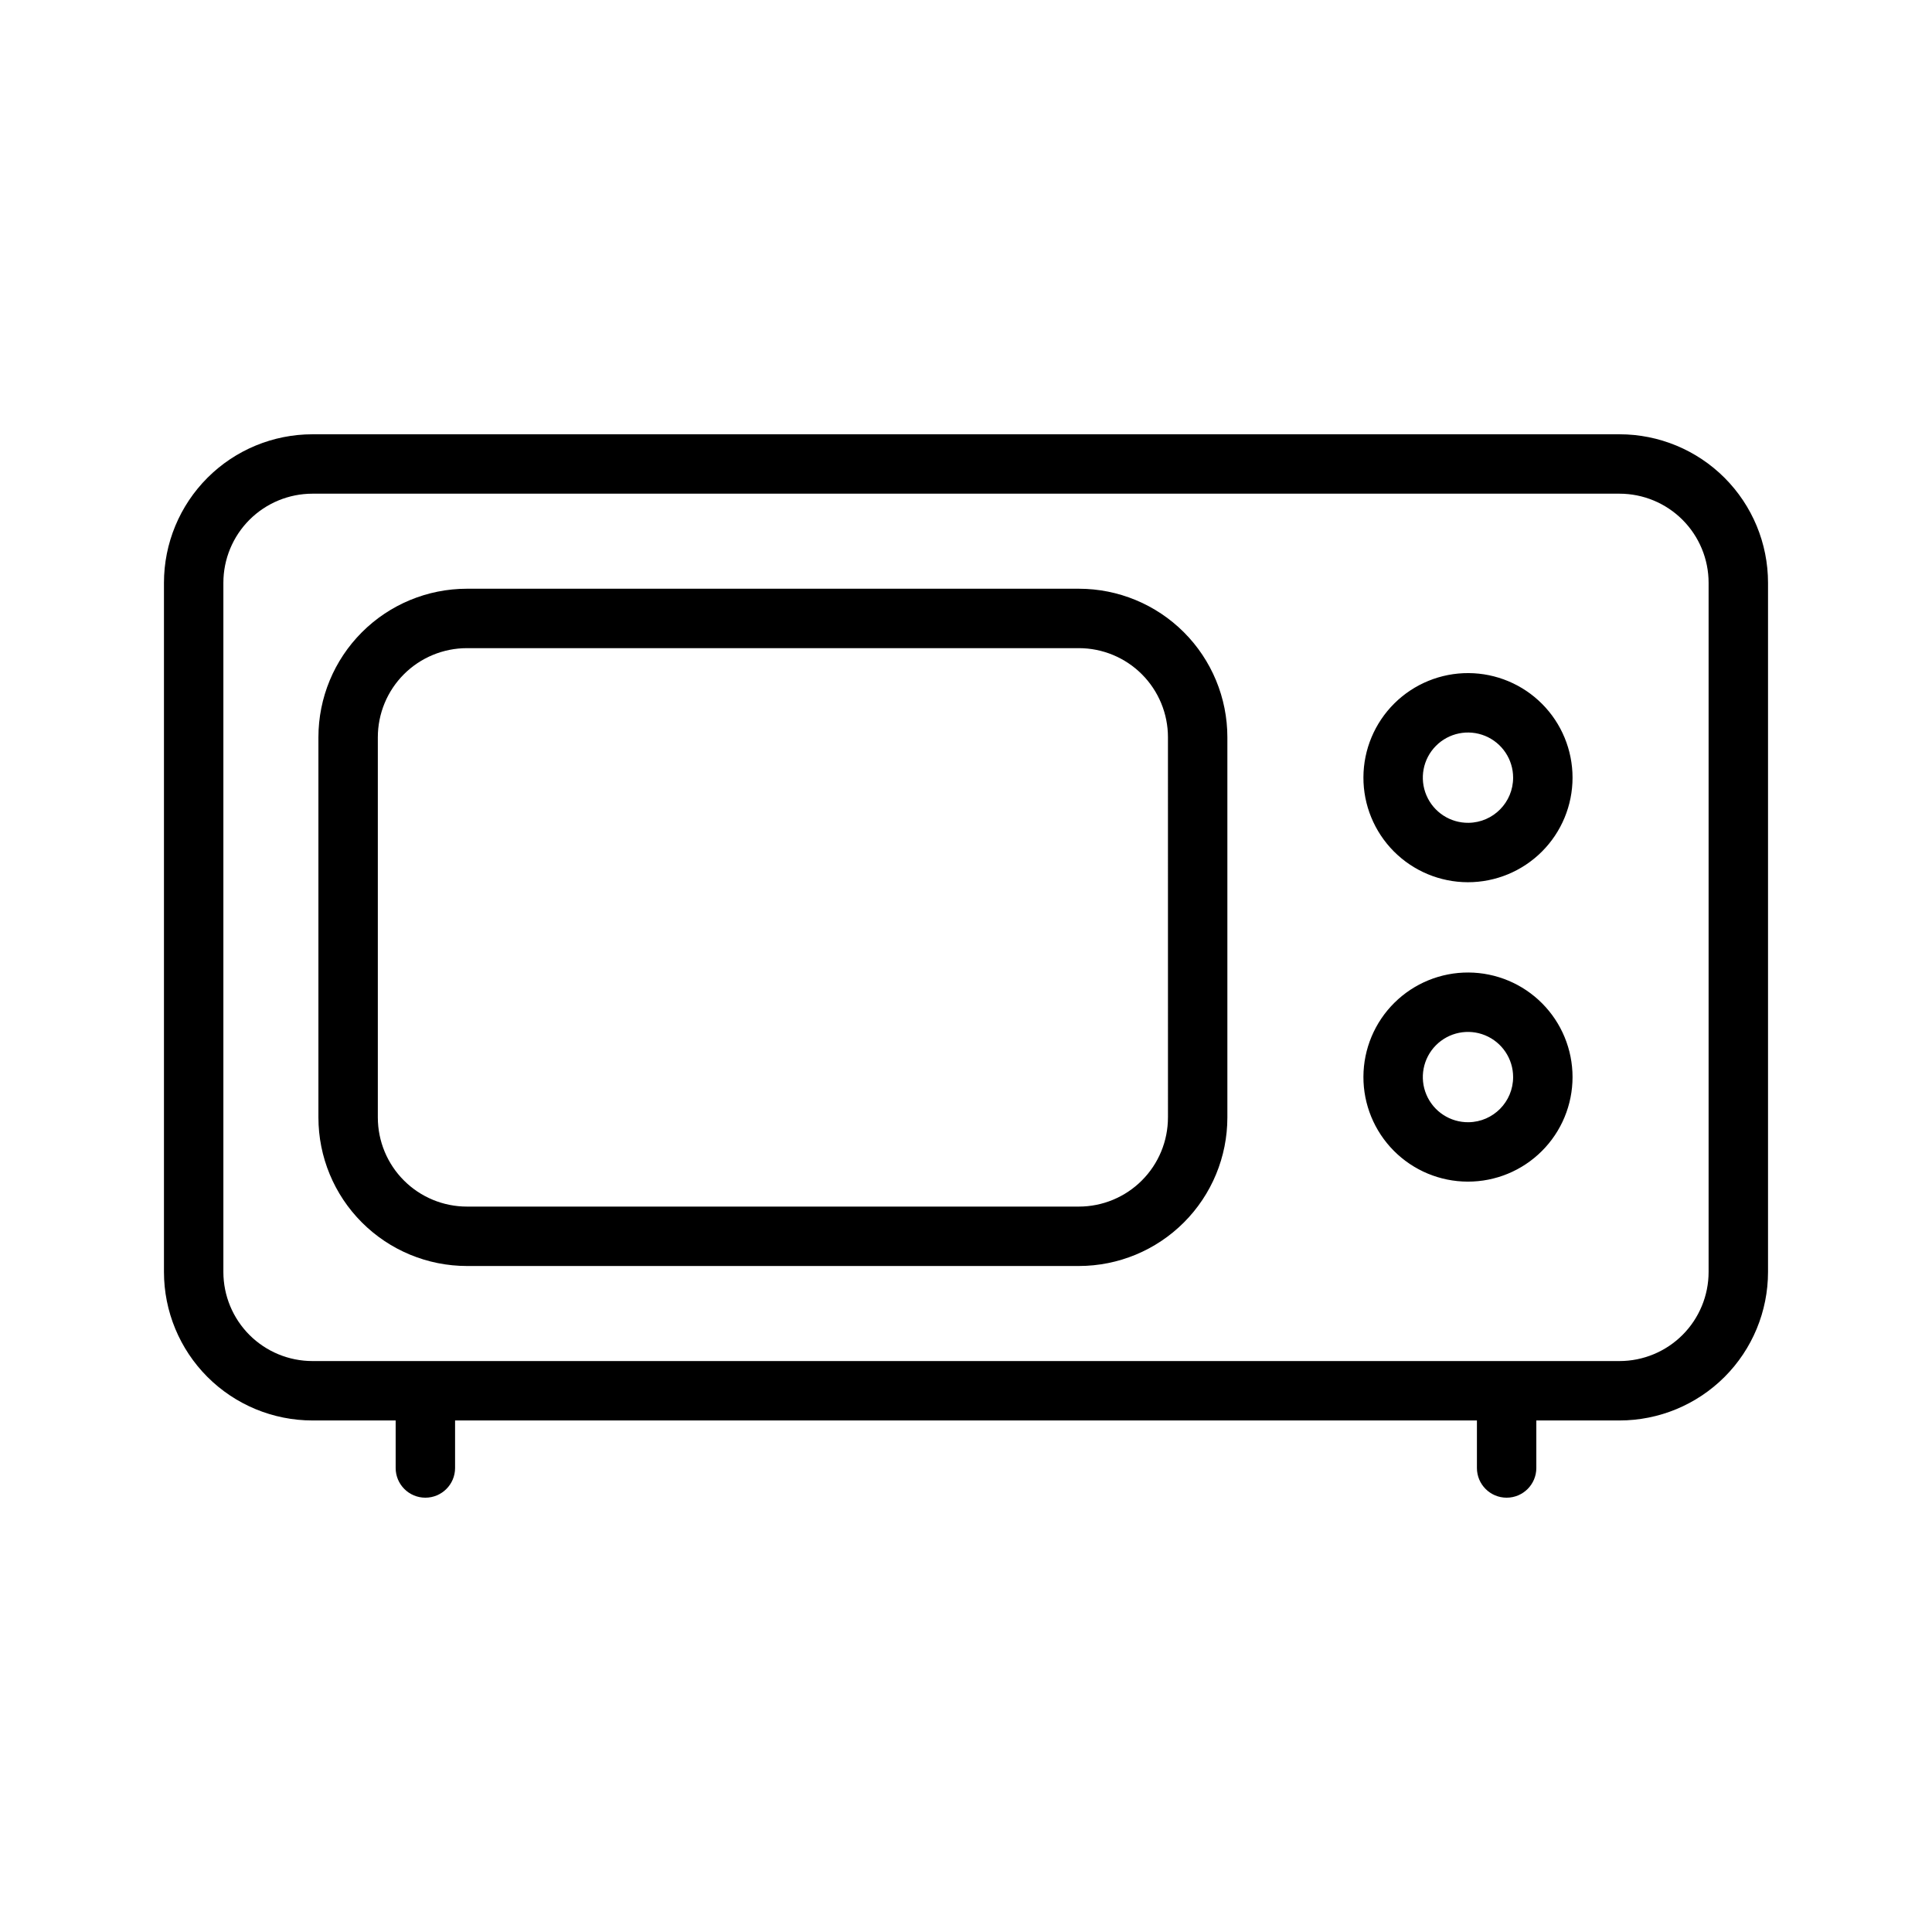 <?xml version="1.0" encoding="UTF-8"?>
<!-- Uploaded to: ICON Repo, www.svgrepo.com, Generator: ICON Repo Mixer Tools -->
<svg fill="#000000" width="800px" height="800px" version="1.1" viewBox="144 144 512 512" xmlns="http://www.w3.org/2000/svg">
 <path d="m573.18 259.09h-346.37c-10.438 0-20.449 4.144-27.832 11.527-7.379 7.383-11.527 17.395-11.527 27.832v182.63c0 10.438 4.148 20.449 11.527 27.832 7.383 7.379 17.395 11.527 27.832 11.527h22.043v12.594c0 4.348 3.523 7.871 7.871 7.871 4.348 0 7.875-3.523 7.875-7.871v-12.594h270.8v12.594c0 4.348 3.523 7.871 7.871 7.871 4.348 0 7.871-3.523 7.871-7.871v-12.594h22.043c10.438 0 20.449-4.148 27.832-11.527 7.379-7.383 11.527-17.395 11.527-27.832v-182.63c0-10.438-4.148-20.449-11.527-27.832-7.383-7.383-17.395-11.527-27.832-11.527zm23.617 221.99c0 6.262-2.488 12.27-6.918 16.699-4.43 4.426-10.438 6.914-16.699 6.914h-346.37c-6.262 0-12.27-2.488-16.699-6.914-4.426-4.43-6.914-10.438-6.914-16.699v-182.63c0-6.262 2.488-12.27 6.914-16.699 4.43-4.43 10.438-6.918 16.699-6.918h346.37c6.262 0 12.27 2.488 16.699 6.918 4.43 4.43 6.918 10.438 6.918 16.699zm-166.89-181.06h-162.16c-10.441 0-20.453 4.148-27.832 11.527-7.383 7.383-11.531 17.395-11.531 27.832v100.76c0 10.441 4.148 20.453 11.531 27.832 7.379 7.383 17.391 11.531 27.832 11.531h162.16c10.438 0 20.449-4.148 27.828-11.531 7.383-7.379 11.531-17.391 11.531-27.832v-100.76c0-10.438-4.148-20.449-11.531-27.832-7.379-7.379-17.391-11.527-27.828-11.527zm23.617 140.12h-0.004c0 6.266-2.488 12.273-6.918 16.699-4.426 4.43-10.434 6.918-16.695 6.918h-162.16c-6.266 0-12.273-2.488-16.699-6.918-4.43-4.426-6.918-10.434-6.918-16.699v-100.76c0-6.262 2.488-12.27 6.918-16.699 4.426-4.426 10.434-6.914 16.699-6.914h162.16c6.262 0 12.27 2.488 16.695 6.914 4.43 4.43 6.918 10.438 6.918 16.699zm79.664-38.414h-0.004c-7.356-0.043-14.43 2.844-19.656 8.023-5.227 5.176-8.18 12.223-8.207 19.582-0.031 7.356 2.871 14.422 8.059 19.641s12.238 8.16 19.598 8.172c7.356 0.016 14.418-2.898 19.625-8.098 5.211-5.195 8.137-12.254 8.137-19.609 0-7.324-2.898-14.348-8.062-19.539-5.16-5.191-12.168-8.129-19.492-8.172zm0 39.676h-0.004c-4.852 0.062-9.262-2.812-11.164-7.277s-0.918-9.637 2.492-13.094c3.41-3.453 8.566-4.508 13.059-2.664 4.488 1.844 7.422 6.215 7.422 11.07 0 6.547-5.262 11.879-11.809 11.965zm0-119.02-0.004-0.004c-7.356-0.039-14.43 2.848-19.656 8.023-5.227 5.18-8.18 12.223-8.207 19.582-0.031 7.359 2.871 14.426 8.059 19.645 5.188 5.215 12.238 8.156 19.598 8.172 7.356 0.012 14.418-2.902 19.625-8.098 5.211-5.199 8.137-12.254 8.137-19.613 0-7.32-2.898-14.348-8.062-19.539-5.16-5.191-12.168-8.129-19.492-8.172zm0 39.676-0.004-0.004c-4.852 0.066-9.262-2.809-11.164-7.277-1.902-4.465-0.918-9.637 2.492-13.09 3.41-3.457 8.566-4.508 13.059-2.668 4.488 1.844 7.422 6.215 7.422 11.07 0 6.547-5.262 11.879-11.809 11.965z"/>
</svg>